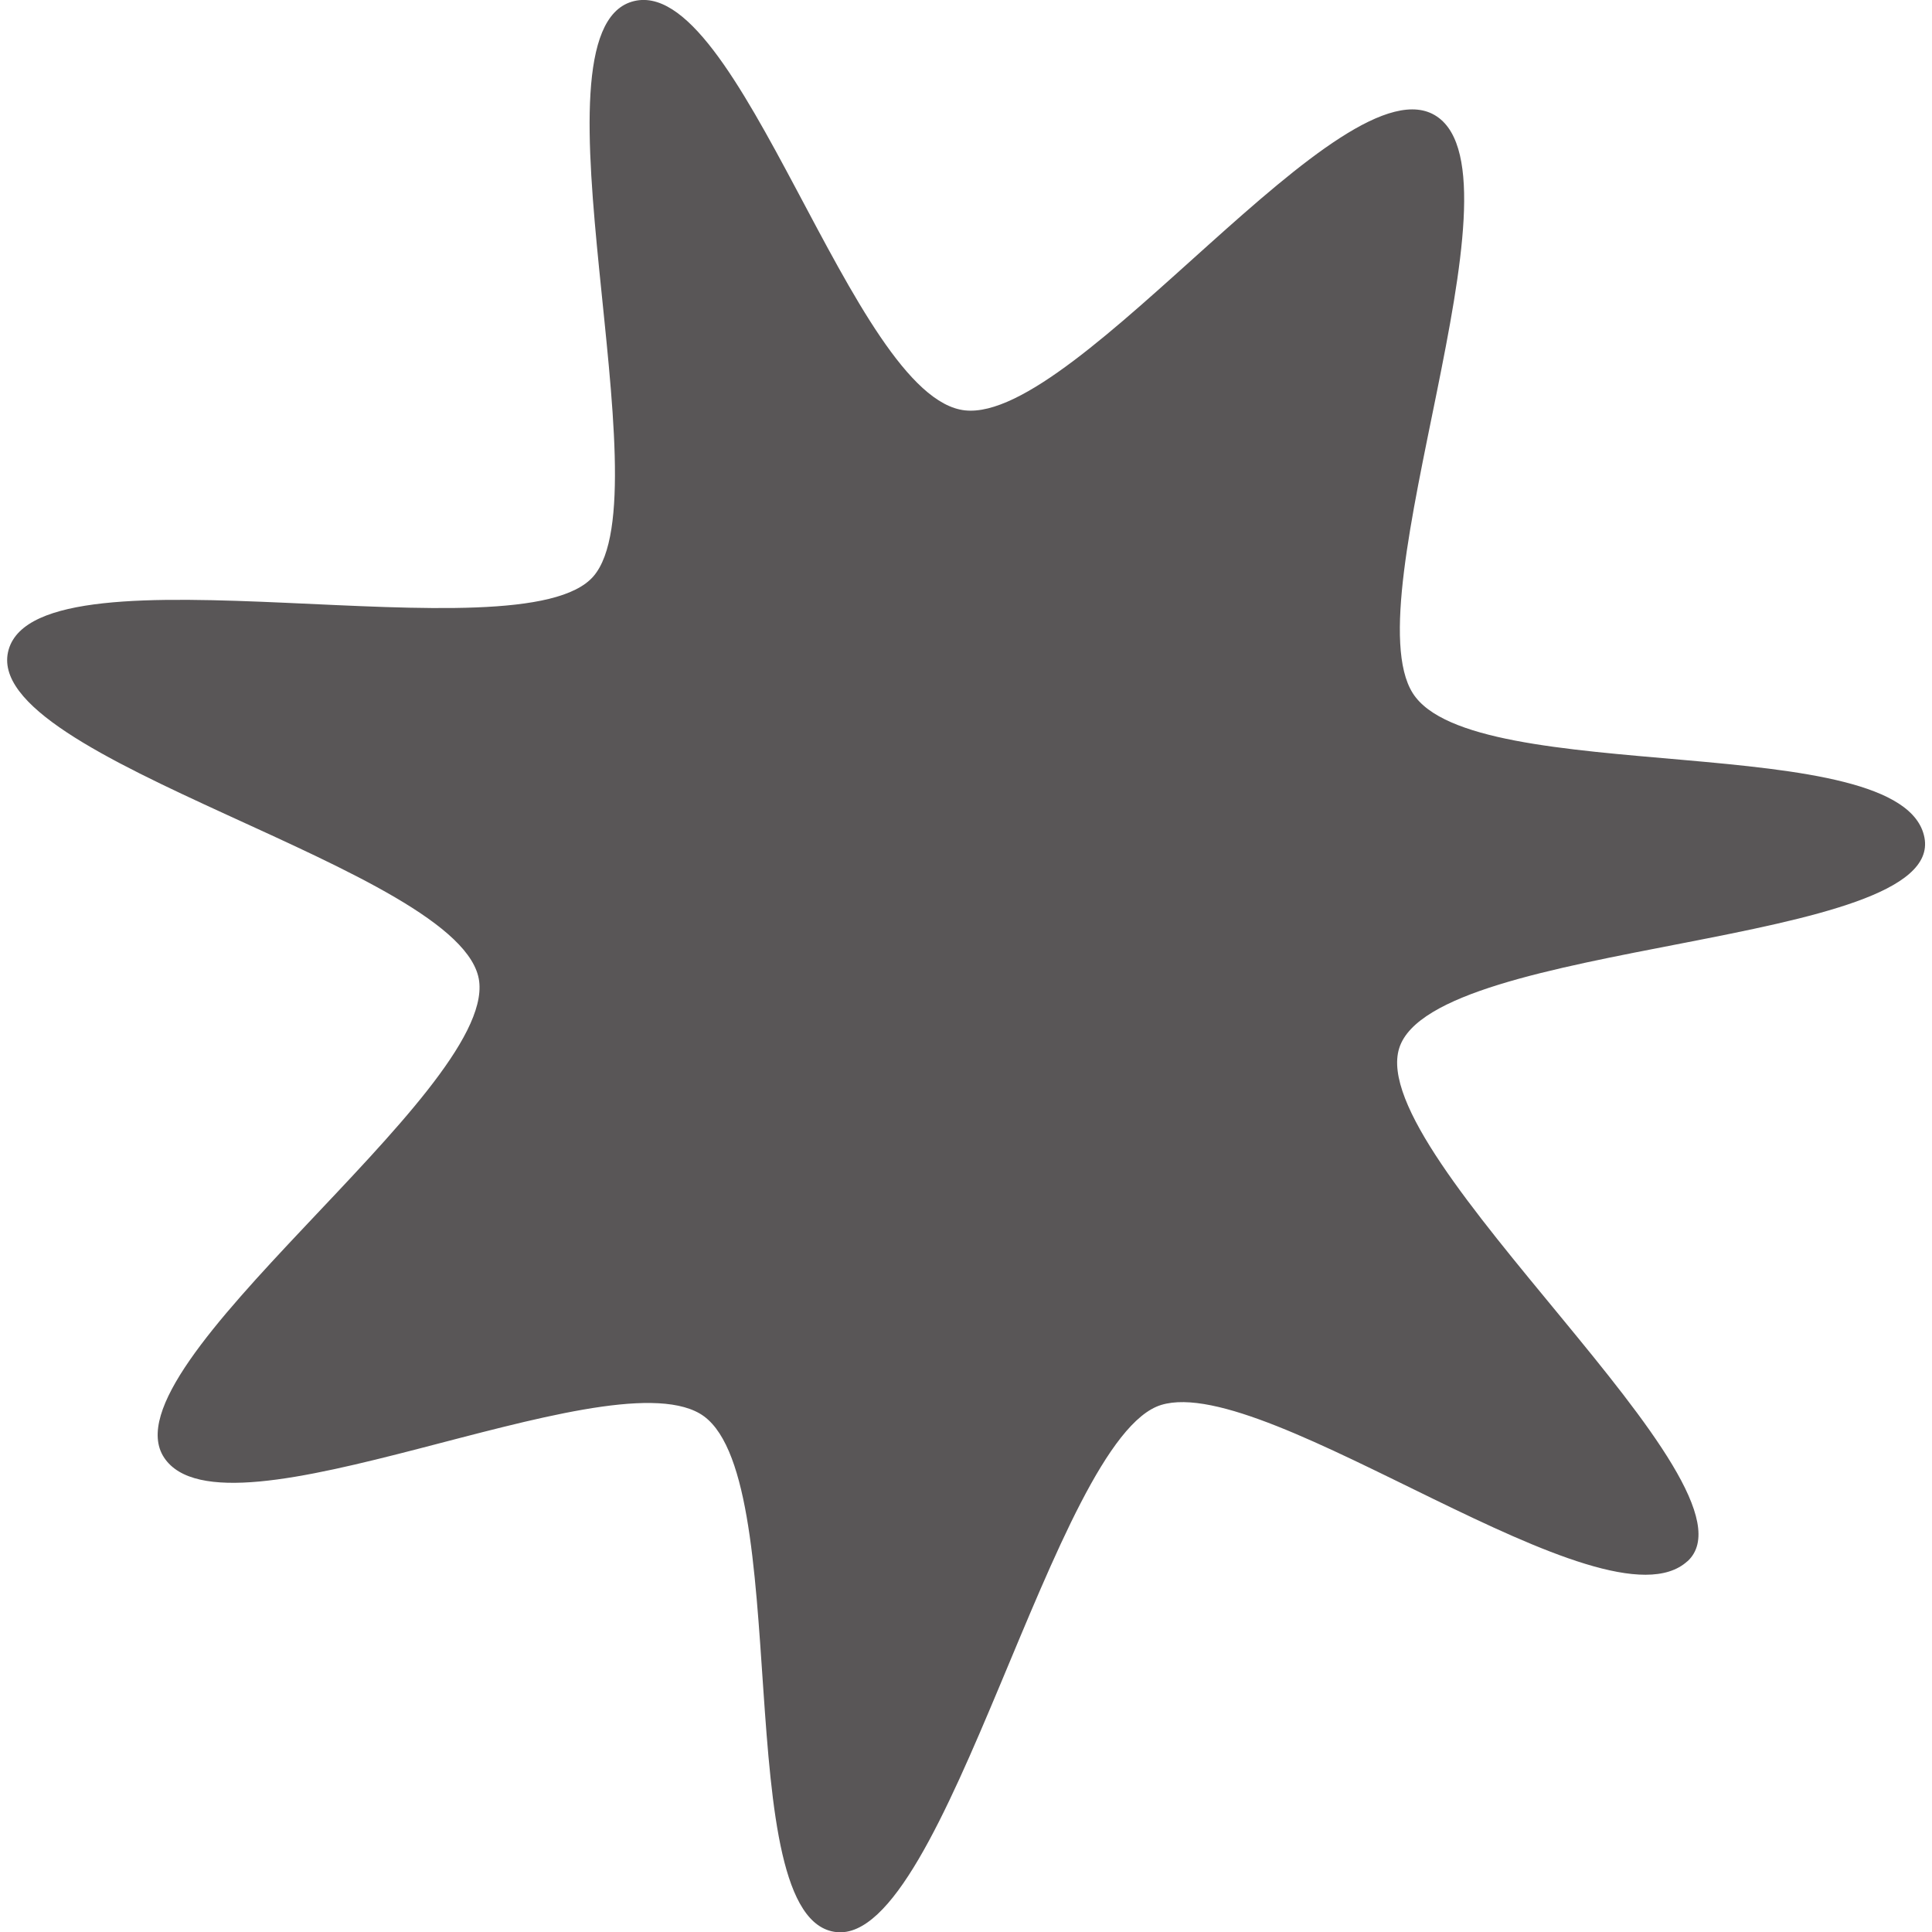 <?xml version="1.0" encoding="UTF-8" standalone="no"?>
<!-- Created with Inkscape (http://www.inkscape.org/) -->

<svg
   width="100"
   height="100"
   viewBox="0 0 26.458 26.458"
   version="1.1"
   id="svg1"
   inkscape:version="1.4.2 (f4327f4, 2025-05-13)"
   sodipodi:docname="splat.svg"
   xmlns:inkscape="http://www.inkscape.org/namespaces/inkscape"
   xmlns:sodipodi="http://sodipodi.sourceforge.net/DTD/sodipodi-0.dtd"
   xmlns="http://www.w3.org/2000/svg"
   xmlns:svg="http://www.w3.org/2000/svg">
  <sodipodi:namedview
     id="namedview1"
     pagecolor="#ffffff"
     bordercolor="#000000"
     borderopacity="0.25"
     inkscape:showpageshadow="2"
     inkscape:pageopacity="0.0"
     inkscape:pagecheckerboard="0"
     inkscape:deskcolor="#d1d1d1"
     inkscape:document-units="px"
     inkscape:zoom="2.9540685"
     inkscape:cx="68.549528"
     inkscape:cy="64.148818"
     inkscape:window-width="1920"
     inkscape:window-height="1009"
     inkscape:window-x="1912"
     inkscape:window-y="-8"
     inkscape:window-maximized="1"
     inkscape:current-layer="layer1" />
  <defs
     id="defs1">
    <inkscape:path-effect
       effect="rough_hatches"
       id="path-effect4"
       is_visible="true"
       lpeversion="1.2"
       direction="14.481,13.612 , 2.907,0"
       dist_rdm="75;1"
       growth="0"
       do_bend="true"
       bender="14.481,18.612 , 5,0"
       bottom_edge_variation="0.763;1"
       top_edge_variation="0.763;1"
       bottom_tgt_variation="0;1"
       top_tgt_variation="0;1"
       scale_bf="1"
       scale_bb="1"
       scale_tf="1"
       scale_tb="1"
       top_smth_variation="0;1"
       bottom_smth_variation="0;1"
       fat_output="true"
       stroke_width_top="1"
       stroke_width_bottom="1"
       front_thickness="1"
       back_thickness="0.25" />
    <inkscape:path-effect
       effect="rough_hatches"
       id="path-effect3"
       is_visible="true"
       lpeversion="1.2"
       direction="13.229,8.229 , 5.481,0"
       dist_rdm="75;49898975"
       growth="0"
       do_bend="true"
       bender="13.229,13.229 , 5,0"
       bottom_edge_variation="2.646;1"
       top_edge_variation="2.646;1"
       bottom_tgt_variation="0;1"
       top_tgt_variation="0;1"
       scale_bf="1"
       scale_bb="1"
       scale_tf="1"
       scale_tb="1"
       top_smth_variation="0;1"
       bottom_smth_variation="0;1"
       fat_output="true"
       stroke_width_top="1"
       stroke_width_bottom="1"
       front_thickness="1"
       back_thickness="0.25" />
    <inkscape:path-effect
       effect="clone_original"
       linkeditem=""
       id="path-effect2"
       is_visible="true"
       lpeversion="1"
       method="d"
       attributes=""
       css_properties=""
       allow_transforms="true" />
    <inkscape:path-effect
       effect="simplify"
       id="path-effect1"
       is_visible="true"
       lpeversion="1.3"
       threshold="5"
       steps="1"
       smooth_angles="360"
       helper_size="10"
       simplify_individual_paths="false"
       simplify_just_coalesce="false" />
  </defs>
  <g
     inkscape:label="Layer 1"
     inkscape:groupmode="layer"
     id="layer1">
    <path
       sodipodi:type="star"
       style="fill:#595657;stroke:none;stroke-width:0.265;stroke-linecap:round;stroke-linejoin:round;stroke-dasharray:none"
       id="path1"
       inkscape:flatsided="false"
       sodipodi:sides="7"
       sodipodi:cx="7.3465748"
       sodipodi:cy="5.5732636"
       sodipodi:r1="8.9146032"
       sodipodi:r2="4.6355939"
       sodipodi:arg1="0.76027782"
       sodipodi:arg2="1.2090768"
       inkscape:rounded="0.2"
       inkscape:randomized="0.05"
       d="M 13.973,11.283 C 13.221,11.969 10.145,9.558 9.169,9.856 8.193,10.154 7.208,14.775 6.204,14.669 5.201,14.563 5.843,10.447 4.955,9.934 4.066,9.421 0.617,11.175 0.065,10.336 -0.487,9.496 3.071,7.018 2.942,5.988 2.813,4.958 -1.642,3.973 -1.354,2.961 -1.065,1.95 3.33,3.054 3.986,2.29 4.643,1.526 3.352,-2.658 4.335,-2.955 5.317,-3.252 6.346,0.666 7.378,0.776 8.41,0.887 10.843,-2.476 11.686,-1.907 c 0.843,0.568 -0.772,4.389 -0.221,5.264 0.551,0.875 4.479,0.313 4.672,1.319 0.193,1.006 -4.479,0.925 -4.795,1.922 -0.316,0.997 3.383,3.999 2.631,4.686 z"
       inkscape:transform-center-x="-0.466327"
       inkscape:transform-center-y="-0.03036058"
       transform="matrix(1.5,0,0,1.5,2.149,4.456)" />
  </g>
</svg>
